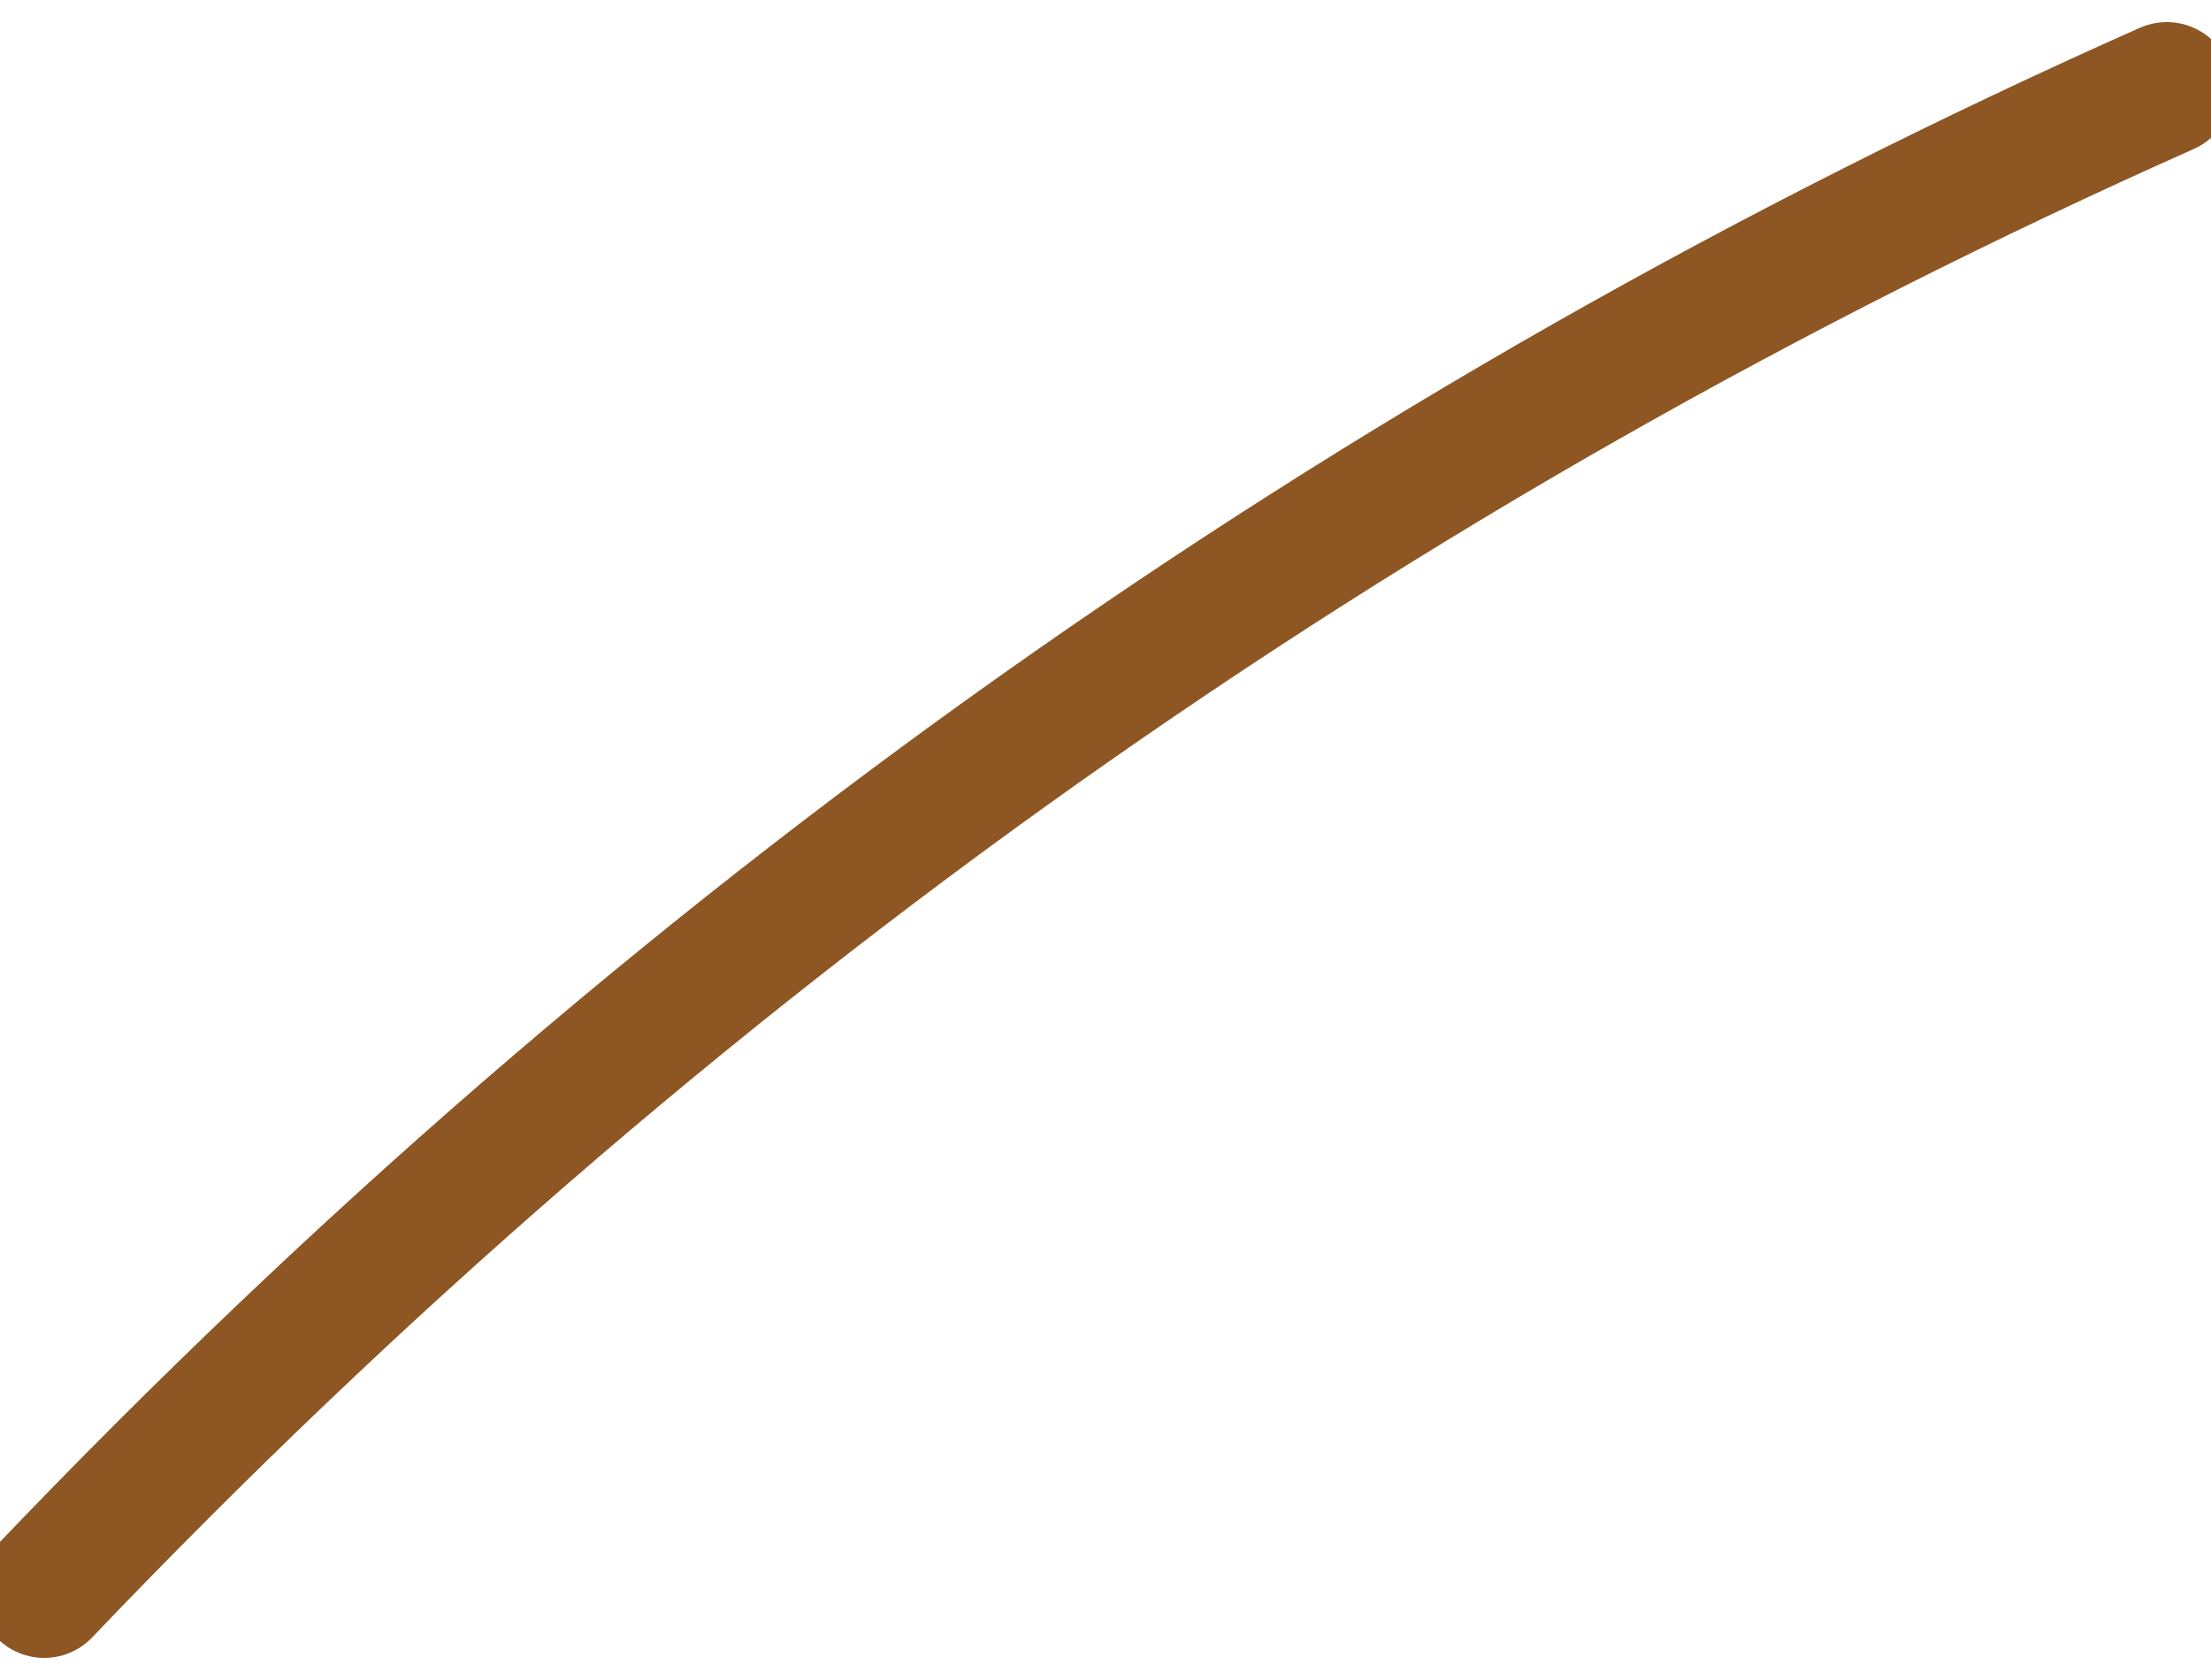 <?xml version="1.0" encoding="UTF-8" standalone="no"?>
<svg xmlns:xlink="http://www.w3.org/1999/xlink" height="1.9px" width="2.5px" xmlns="http://www.w3.org/2000/svg">
  <g transform="matrix(1.0, 0.0, 0.0, 1.0, 96.15, -1.05)">
    <path d="M-96.1 2.85 Q-95.05 1.75 -93.7 1.15" fill="none" stroke="#8d5623" stroke-linecap="round" stroke-linejoin="round" stroke-width="0.15"/>
  </g>
</svg>
